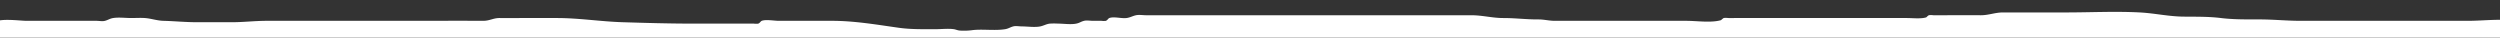 <svg xmlns="http://www.w3.org/2000/svg" xmlns:xlink="http://www.w3.org/1999/xlink" width="1600" height="24" viewBox="0 0 1600 24">
  <rect x="0" y="0" width="1600" height="24" fill="#333333" stroke="none"/>
  <defs>
    <clipPath id="clip-path">
      <rect id="Rectangle_4422" data-name="Rectangle 4422" width="1600" height="24" fill="#fff" opacity="0.79"/>
    </clipPath>
  </defs>
  <g id="Mask_Group_684" data-name="Mask Group 684" clip-path="url(#clip-path)">
    <g id="Group_4319" data-name="Group 4319" transform="translate(-6.477 7.601)">
      <path id="Path_10953" data-name="Path 10953" d="M-.245-.9C1.9-4.855,16.739-2.684,21.2-2.684H65.863c1.59,0,3.836.419,5.36.041,2.055-.509,3.174-1.472,5.36-1.822,3.661-.585,7.9-.006,11.614-.006,3.464,0,7.142-.291,10.522.2,3.181.462,6.63,1.505,10.025,1.588,6.933.169,14.1.893,21.441.893h22.334c7.652,0,14.795-.893,22.334-.893h91.1c15.788,0,31.58-.091,47.369,0,4.284.025,6.568-1.84,10.72-1.787,4.463.057,8.931,0,13.394,0h23.234c14,0,28.244,2.264,41.988,2.68,14.67.444,29.592.893,44.668.893h33.948c1.786,0,3.574-.022,5.36,0a11.864,11.864,0,0,0,2.7.041c1.347-.4,1.47-1.585,2.613-1.92,2.9-.853,7.69.092,10.767.092h33.948c14.6,0,28.828,2.5,42.884,4.464,7.417,1.038,15.354.9,23.225.9,3.791,0,7.91-.5,11.66-.046,1.459.177,2.621.884,4.42.94a40.441,40.441,0,0,0,6.969-.2c6.691-.984,14.637.415,21.618-.7,2.186-.349,3.305-1.312,5.36-1.822,1.524-.378,3.77.041,5.36.041,3.632,0,8.04.7,11.593.041,2.276-.42,3.92-1.529,6.271-1.822A44.563,44.563,0,0,1,681.387-.9C685-.9,689.467-.172,693-.9c2.318-.48,2.836-1.273,5.143-1.822,1.6-.381,3.917.041,5.58.041,1.786,0,3.574-.022,5.36,0a11.863,11.863,0,0,0,2.7.041c1.347-.4,1.47-1.585,2.613-1.92,3.144-.924,7.463.5,10.769.086,2.351-.293,4-1.4,6.271-1.822,1.894-.35,4.292.041,6.233.041H945.82c7.239,0,13.49,1.807,20.547,1.787,7.49-.021,14.691.942,22.334.893,3.816-.024,6.762.9,10.72.893,4.169-.01,8.338,0,12.507,0H1083.4c6.816,0,15.766,1.392,22.136-.4.2-.056,1.281-1.225,1.965-1.43a11.864,11.864,0,0,1,2.7.041c1.771.022,3.543,0,5.314,0H1224.5c3.921,0,8.732.63,12.4-.4.274-.077,1.123-1.212,1.919-1.43a12.418,12.418,0,0,1,2.7.041c2.38.033,4.762,0,7.141,0,7.736,0,15.474-.05,23.209,0,5.057.033,9.244-1.815,14.294-1.787,4.672.027,9.345,0,14.017,0h26.2c15.7,0,31.675-.828,47.354,0,9.365.5,18.353,2.571,27.771,2.675,8.063.088,16.089-.089,24.035.9,7.856.977,16.4.891,24.719.891,8.853,0,17.409.893,26.2.893H1583.7c9.939,0,21.363-1.545,31.112.135.576,3.347.135,7.161.135,10.588,0,3.9.614,8.707-.4,12.306-.056.2-1.225,1.281-1.43,1.964a11.867,11.867,0,0,0,.041,2.7c.022,1.786,0,3.573,0,5.36s.012,3.573,0,5.36c-.013,2.116.731,3.588.94,5.314.4,3.307.214,7.074.649,10.072.53,3.657.2,7.65.2,11.395V74.145a28.852,28.852,0,0,1-.006,5.357c-.483,2.376-1.29,2.989-1.774,5.366-1.356,6.663.206,15.181.908,21.417.906,8.055,2.66,15.159,2.66,23.294,0,4.086-.045,8.175,0,12.262a13.843,13.843,0,0,1,.041,2.9c-.2.712-1.388,1.717-1.43,1.875-.671,2.529-.395,5.262-.4,7.934q-.005,5.36,0,10.72c0,1.421.529,4.08.035,5.378-.615,1.619-3.476,2.9-5.745,3.38-6.266,1.334-12.8,1.114-19.3,1.071-7.694-.049-15.423.891-23.227.891h-48.282c-3.556,0-7.117-.052-10.673-.006a23.147,23.147,0,0,1-4.784-.391c-2.236-.4-5.656-.776-7.872-1.338-1.889-.479-3.292-1.587-5.217-1.93-1.748-.311-3.725.591-5.452.184-1.622-.381-1.77-1.579-3.389-1.971-2.29-.555-5.041.739-7.331.184-1.62-.391-1.768-1.587-3.389-1.971-1.756-.415-3.789.6-5.544.184-1.622-.383-1.769-1.58-3.389-1.971-1.517-.366-3.873.083-5.452.092-7.874.045-15.75,0-23.625,0-15.555,0-30.539.893-46.057.893-15.569,0-30.744,1.787-46.371,1.787h-57.252c-14.458,0-28.338-.893-42.8-.893-31.632,0-63.123,1.079-94.747,1.766-7.886.171-15.708.914-23.666.914h-71.071c-29.392,0-58.225.893-87.549.893-7.093,0-14.412.529-21.482.041-3.464-.239-5.109-1.869-8.9-1.822-4.165.052-8.335-.006-12.5-.006H909.234c-3.825,0-8.933.972-12.634.092-1.625-.386-1.773-1.58-3.4-1.971-1.518-.365-3.872.083-5.452.092-4.168.023-8.339,0-12.507,0-14.869,0-29.852-.547-44.709-.021-13.575.481-27.326,1.807-41.053,1.807-14.376,0-28.476,1.78-42.881,1.787q-10.7,0-21.4,0c-4.156,0-8.44.32-12.583.041-2.189-.147-2.354-1.012-3.936-1.43a25.013,25.013,0,0,0-6.749-.4c-29.776.169-59.559,0-89.336,0H580.437c-3.773,0-8.971.967-12.6.092-1.619-.39-1.771-1.58-3.389-1.971-1.517-.366-3.873.083-5.452.092-3.573.021-7.147,0-10.72,0-7.278,0-14.083.893-21.441.893-29.236,0-58.2.508-87.549.887-3.992.052-6.873-1.613-10.72-1.822-3.539-.192-7.173.041-10.72.041h-67.9c-14.307,0-28.37,1.787-42.881,1.787-13.8,0-27.222,1.826-41.094,1.787-6.743-.019-13.175.893-20.051.893-7.7,0-15.3-.071-22.738.94-6.861.933-14.592-.046-21.533-.046H178.426c-3.548,0-7.226.285-10.761.041-2.177-.15-2.356-1.014-3.93-1.43a25.013,25.013,0,0,0-6.749-.4c-3.573.021-7.148-.053-10.72-.006-4.537.059-7.97-1.833-12.507-1.774-3.572.046-7.149,0-10.72-.006a49.228,49.228,0,0,1-5.407.041c-2.606-.3-4.014-1.432-6.61-1.92-3.926-.739-8.972.069-13,.092-1.579.009-3.935.458-5.452.092-2.283-.55-2.571-1.737-5.227-1.92-3.535-.244-7.213.041-10.761.041-1.784,0-3.571-.029-5.354-.006-2.761.034-3.694-.835-5.764-1.383-6.794-1.8-15.726-.4-22.83-.4-14.689,0-30.517-1.614-44.8,1.315,1.261-14.51.176-29.627.134-44.2-.038-13.26,2.567-26.85,4.268-39.705.845-6.388.1-13-.741-19.164-.47-3.456.951-7.538.138-10.9-.39-1.619-1.58-1.771-1.971-3.389-.5-2.059.094-5.092.092-7.239,0-3.57-.051-7.144-.006-10.714.047-3.79-1.583-5.434-1.822-8.9C-2.6,14.712-2.032,6.788-2.032-.9" transform="translate(2.298 8.411)" fill="#fff"/>
    </g>
  </g>
</svg>
